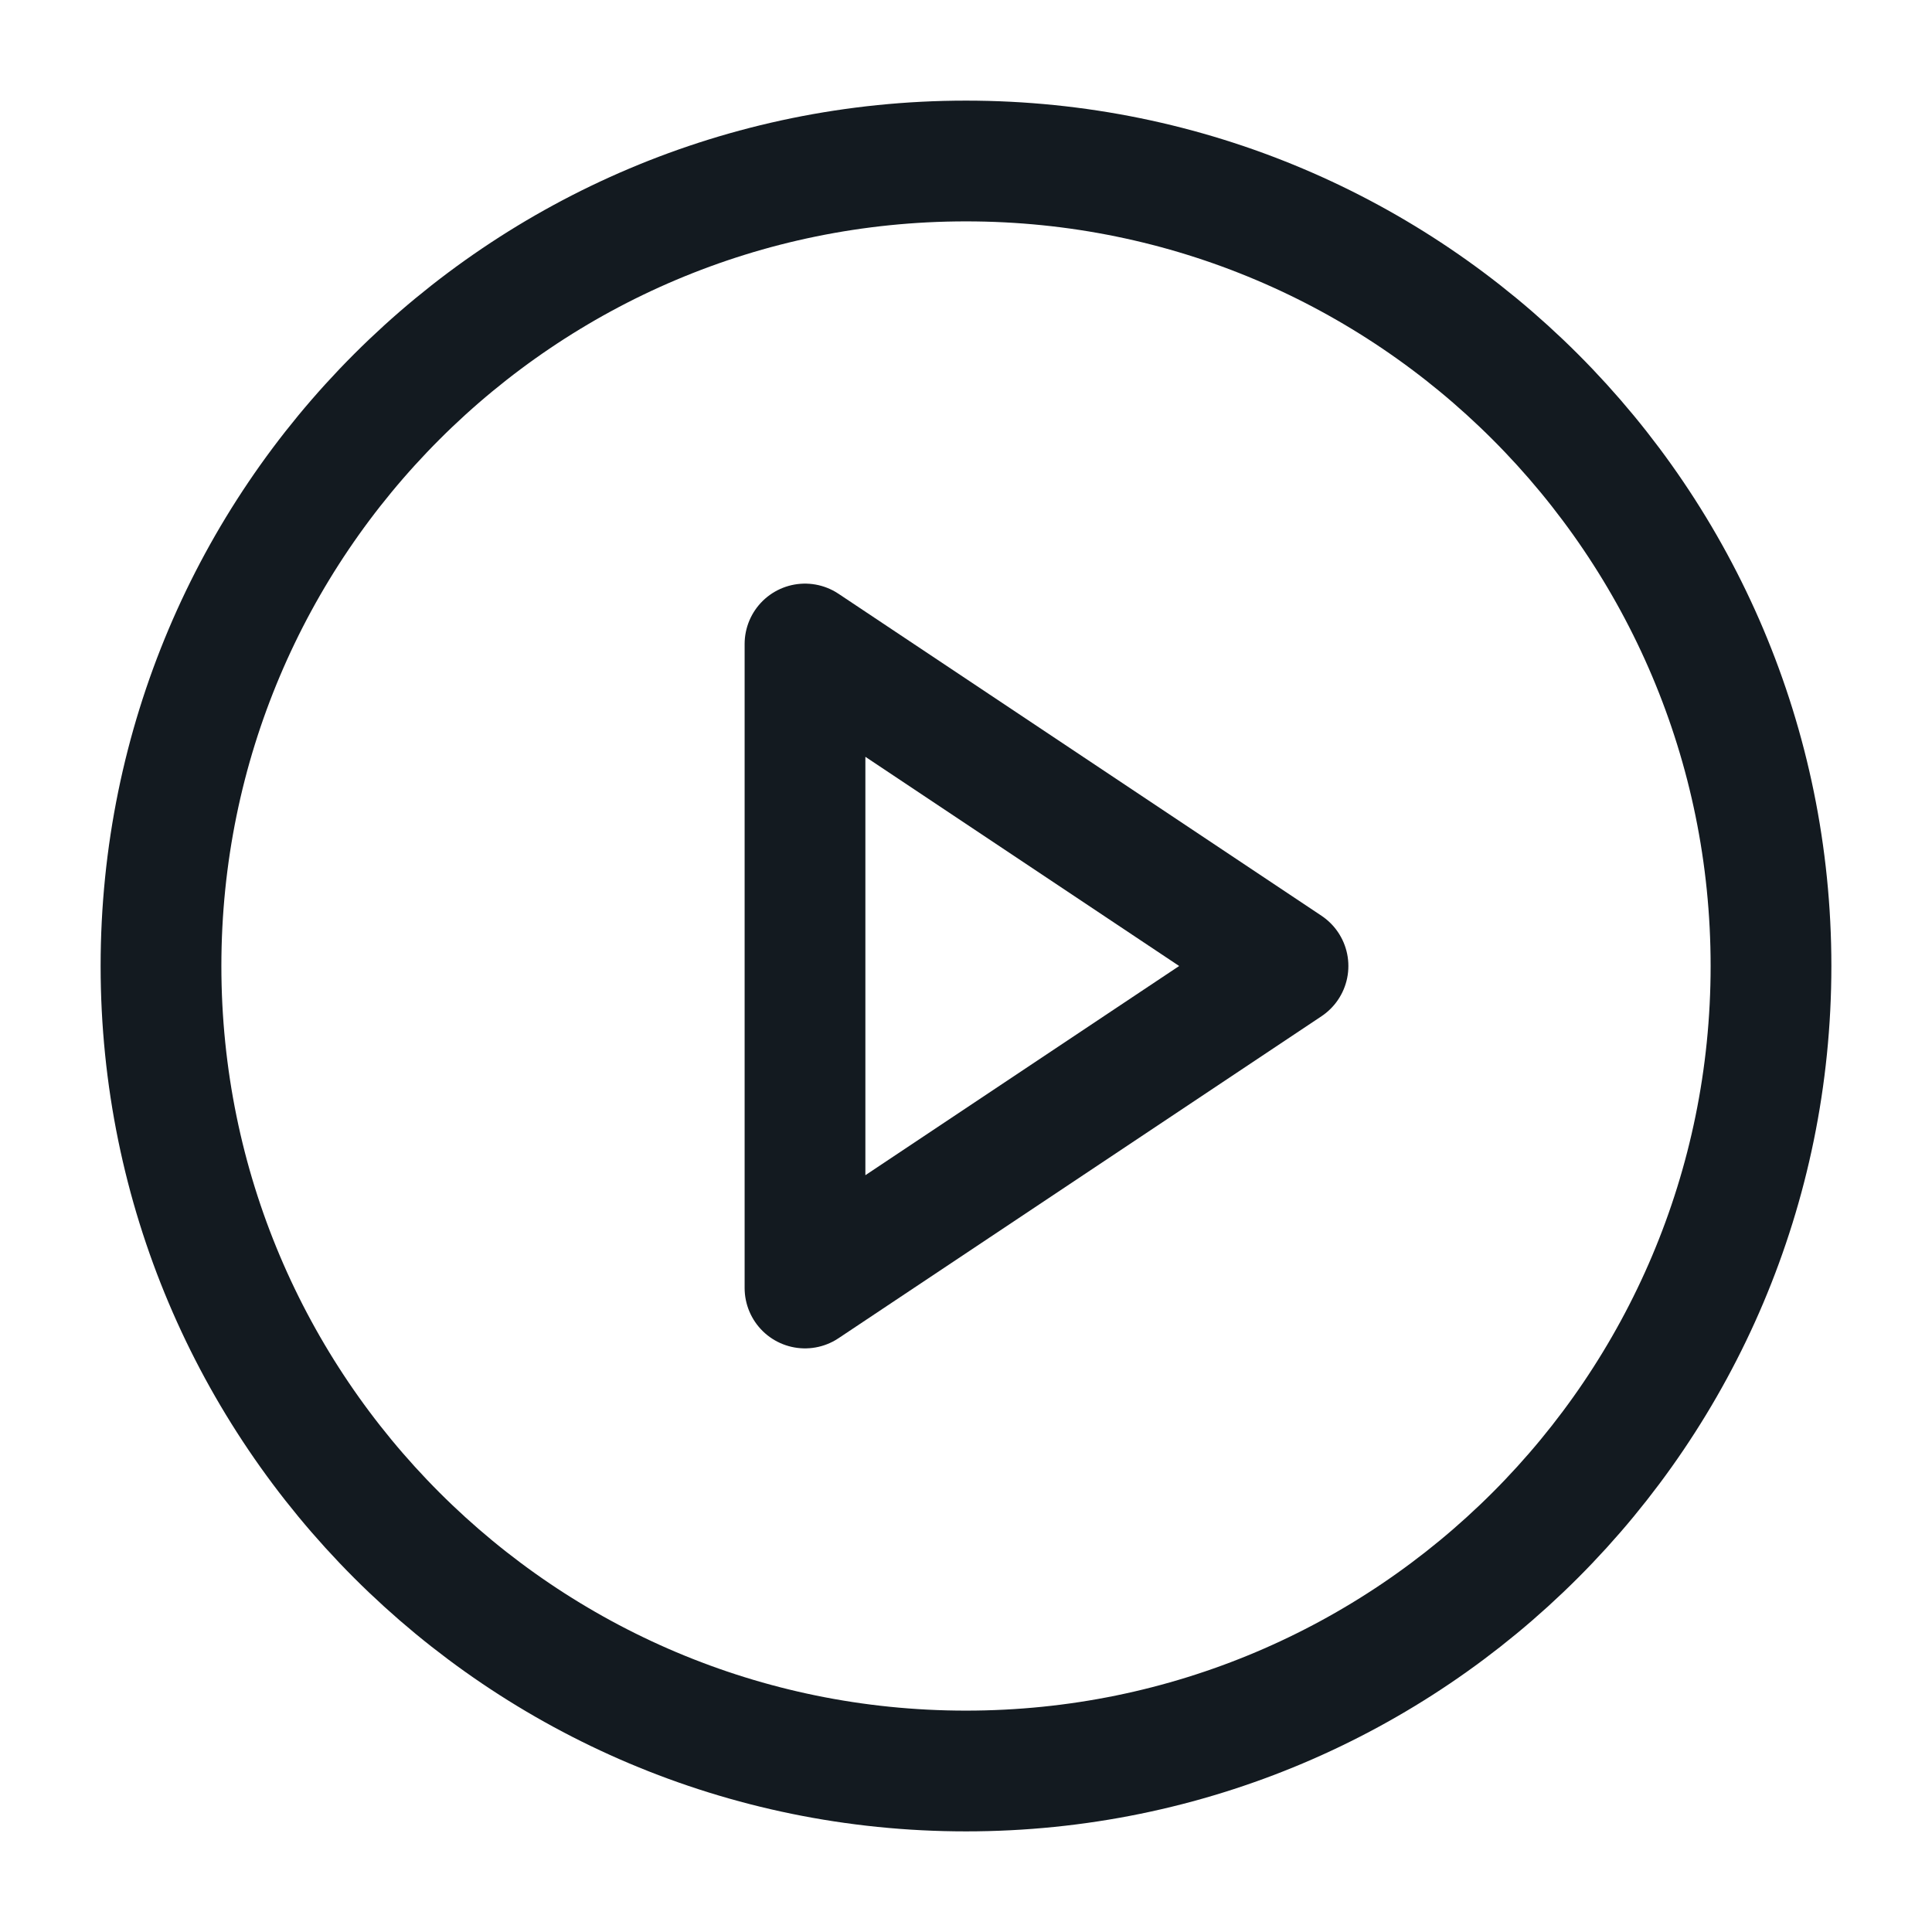 <svg width="24" height="24" viewBox="0 0 24 24" fill="none" xmlns="http://www.w3.org/2000/svg">
<path d="M12 22C17.523 22 22 17.523 22 12C22 6.477 17.523 2 12 2C6.477 2 2 6.477 2 12C2 17.523 6.477 22 12 22Z" stroke="#131A20" stroke-width="1.5" stroke-linecap="round" stroke-linejoin="round"/>
<path d="M10 8L16 12L10 16V8Z" stroke="#131A20" stroke-width="1.5" stroke-linecap="round" stroke-linejoin="round"/>
</svg>

